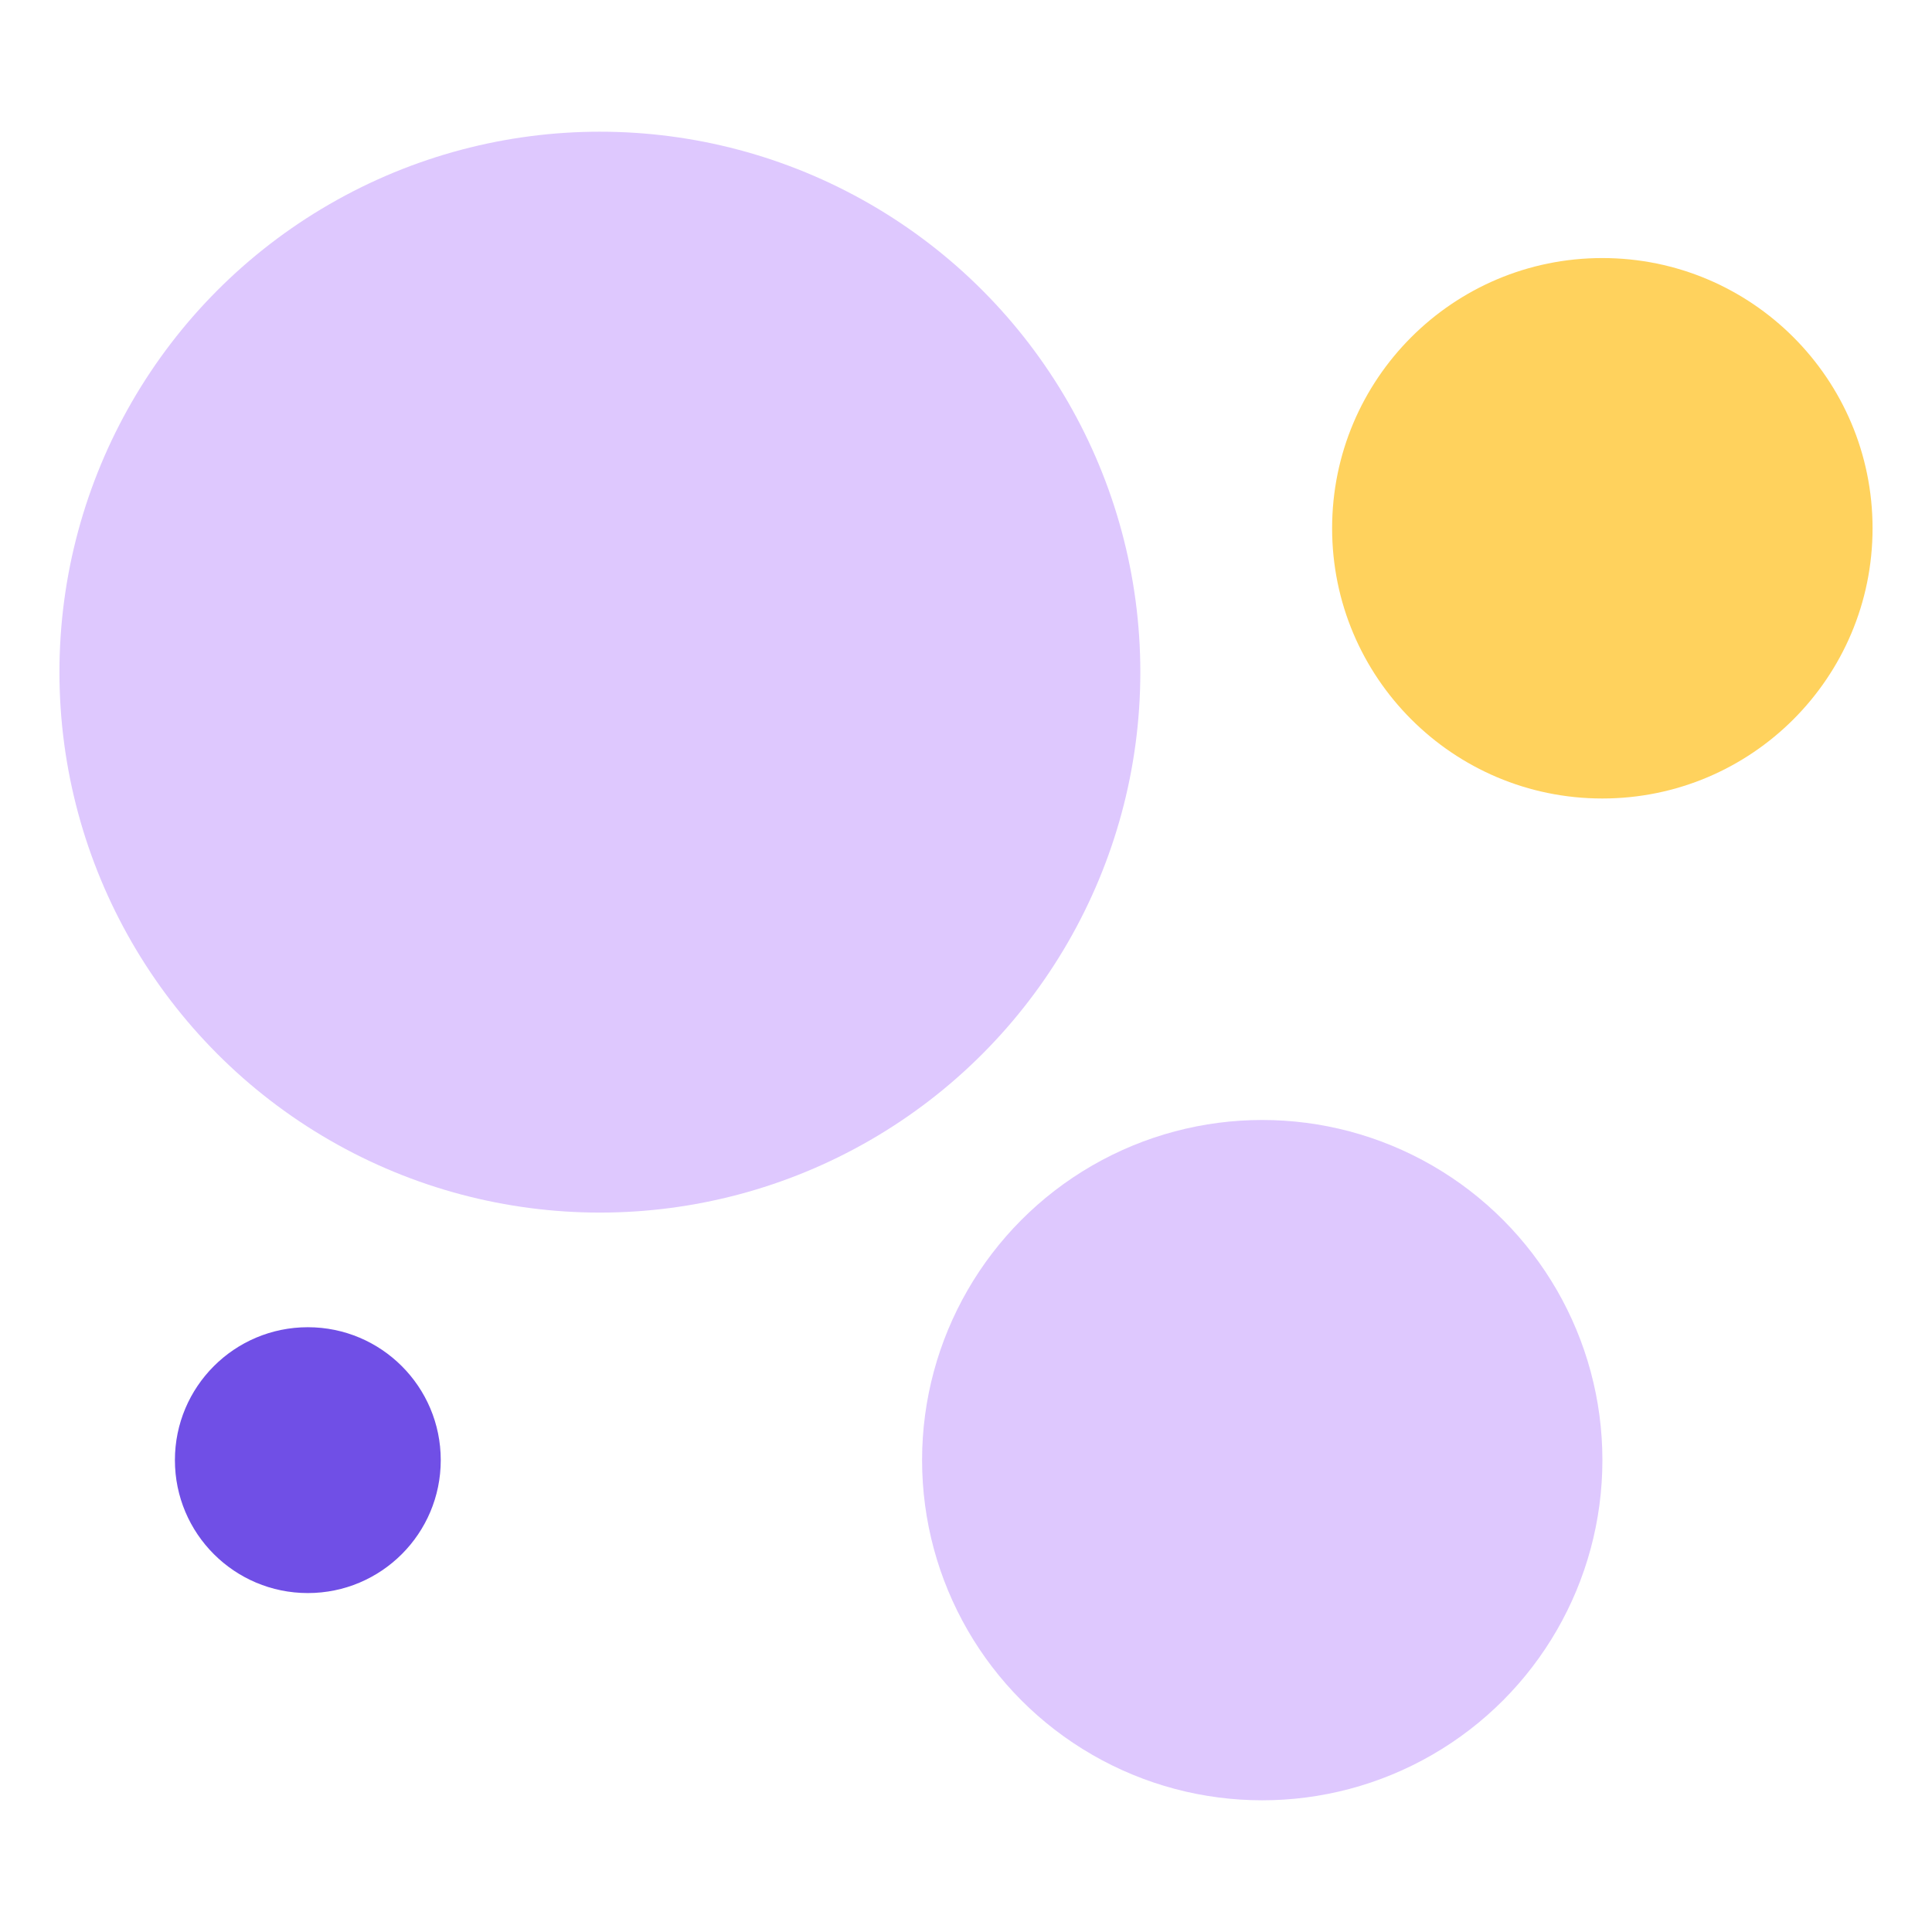<svg xmlns="http://www.w3.org/2000/svg" viewBox="0 0 300 300"><circle cx="93.15" cy="104.37" r="83.92" fill="#DEC8FE"></circle><circle cx="248.81" cy="82.03" r="41.96" fill="#FFD25D"></circle><circle cx="196" cy="226.73" r="52.82" fill="#DEC8FE"></circle><circle cx="47.8" cy="226.73" r="20.64" fill="#704FE6"></circle></svg>